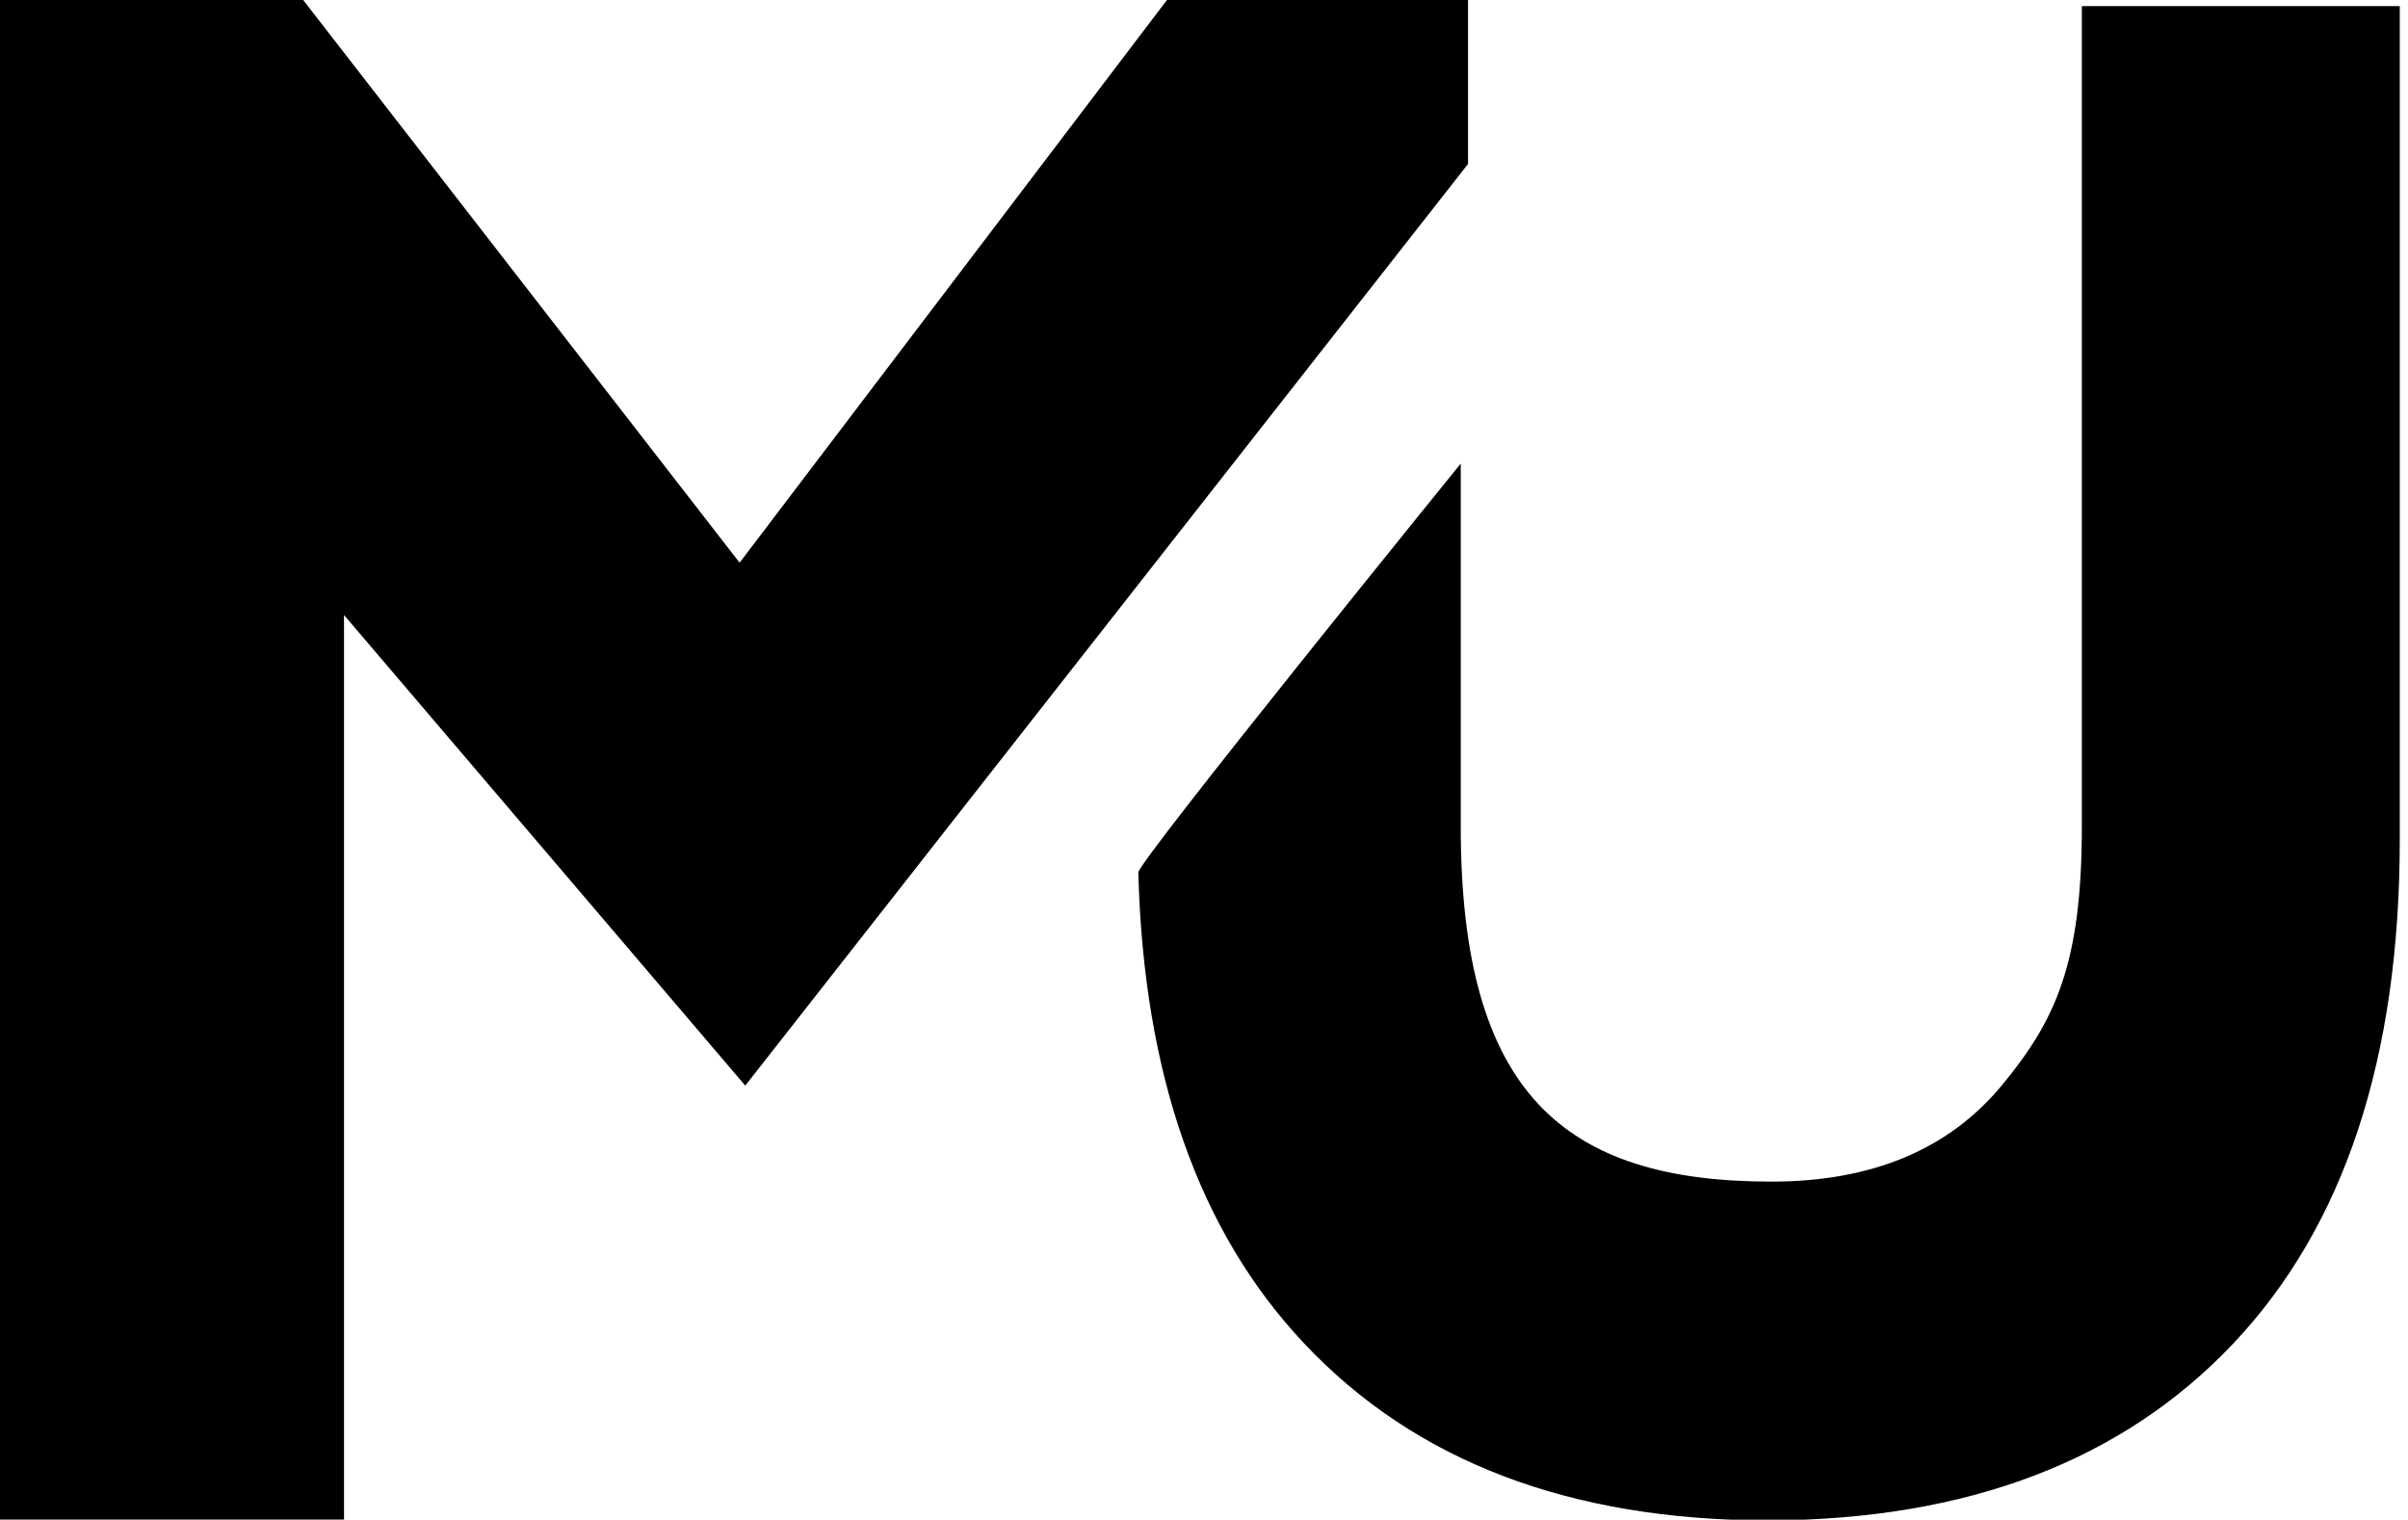 <?xml version="1.0" encoding="UTF-8"?>
<svg xmlns="http://www.w3.org/2000/svg" width="103" height="65" viewBox="0 0 103 65" fill="none">
  <g clip-path="url(#clip0_0_265)">
    <path d="M31.878 46.434L14.715 26.306V64.994H0V0H12.968L31.636 24.068L49.915 0H62.794V7.013L31.878 46.434Z" fill="black"></path>
    <path d="M55.781 57.458C51.279 52.68 48.916 45.967 48.691 37.317C48.678 36.851 62.482 19.828 62.482 19.828V35.359C62.482 46.759 66.906 50.54 75.769 50.54C80.079 50.54 83.37 49.161 85.644 46.402C87.914 43.648 89.049 41.238 89.049 35.359V0.261H102.648V35.901C102.648 45.252 100.277 52.438 95.533 57.458C90.79 62.477 84.167 65.002 75.666 65.032C67.157 65.032 60.529 62.507 55.781 57.458Z" fill="black"></path>
  </g>
  <defs>
    <clipPath id="clip0_0_265">
      <rect width="102.667" height="65" fill="white"></rect>
    </clipPath>
  </defs>
</svg>
